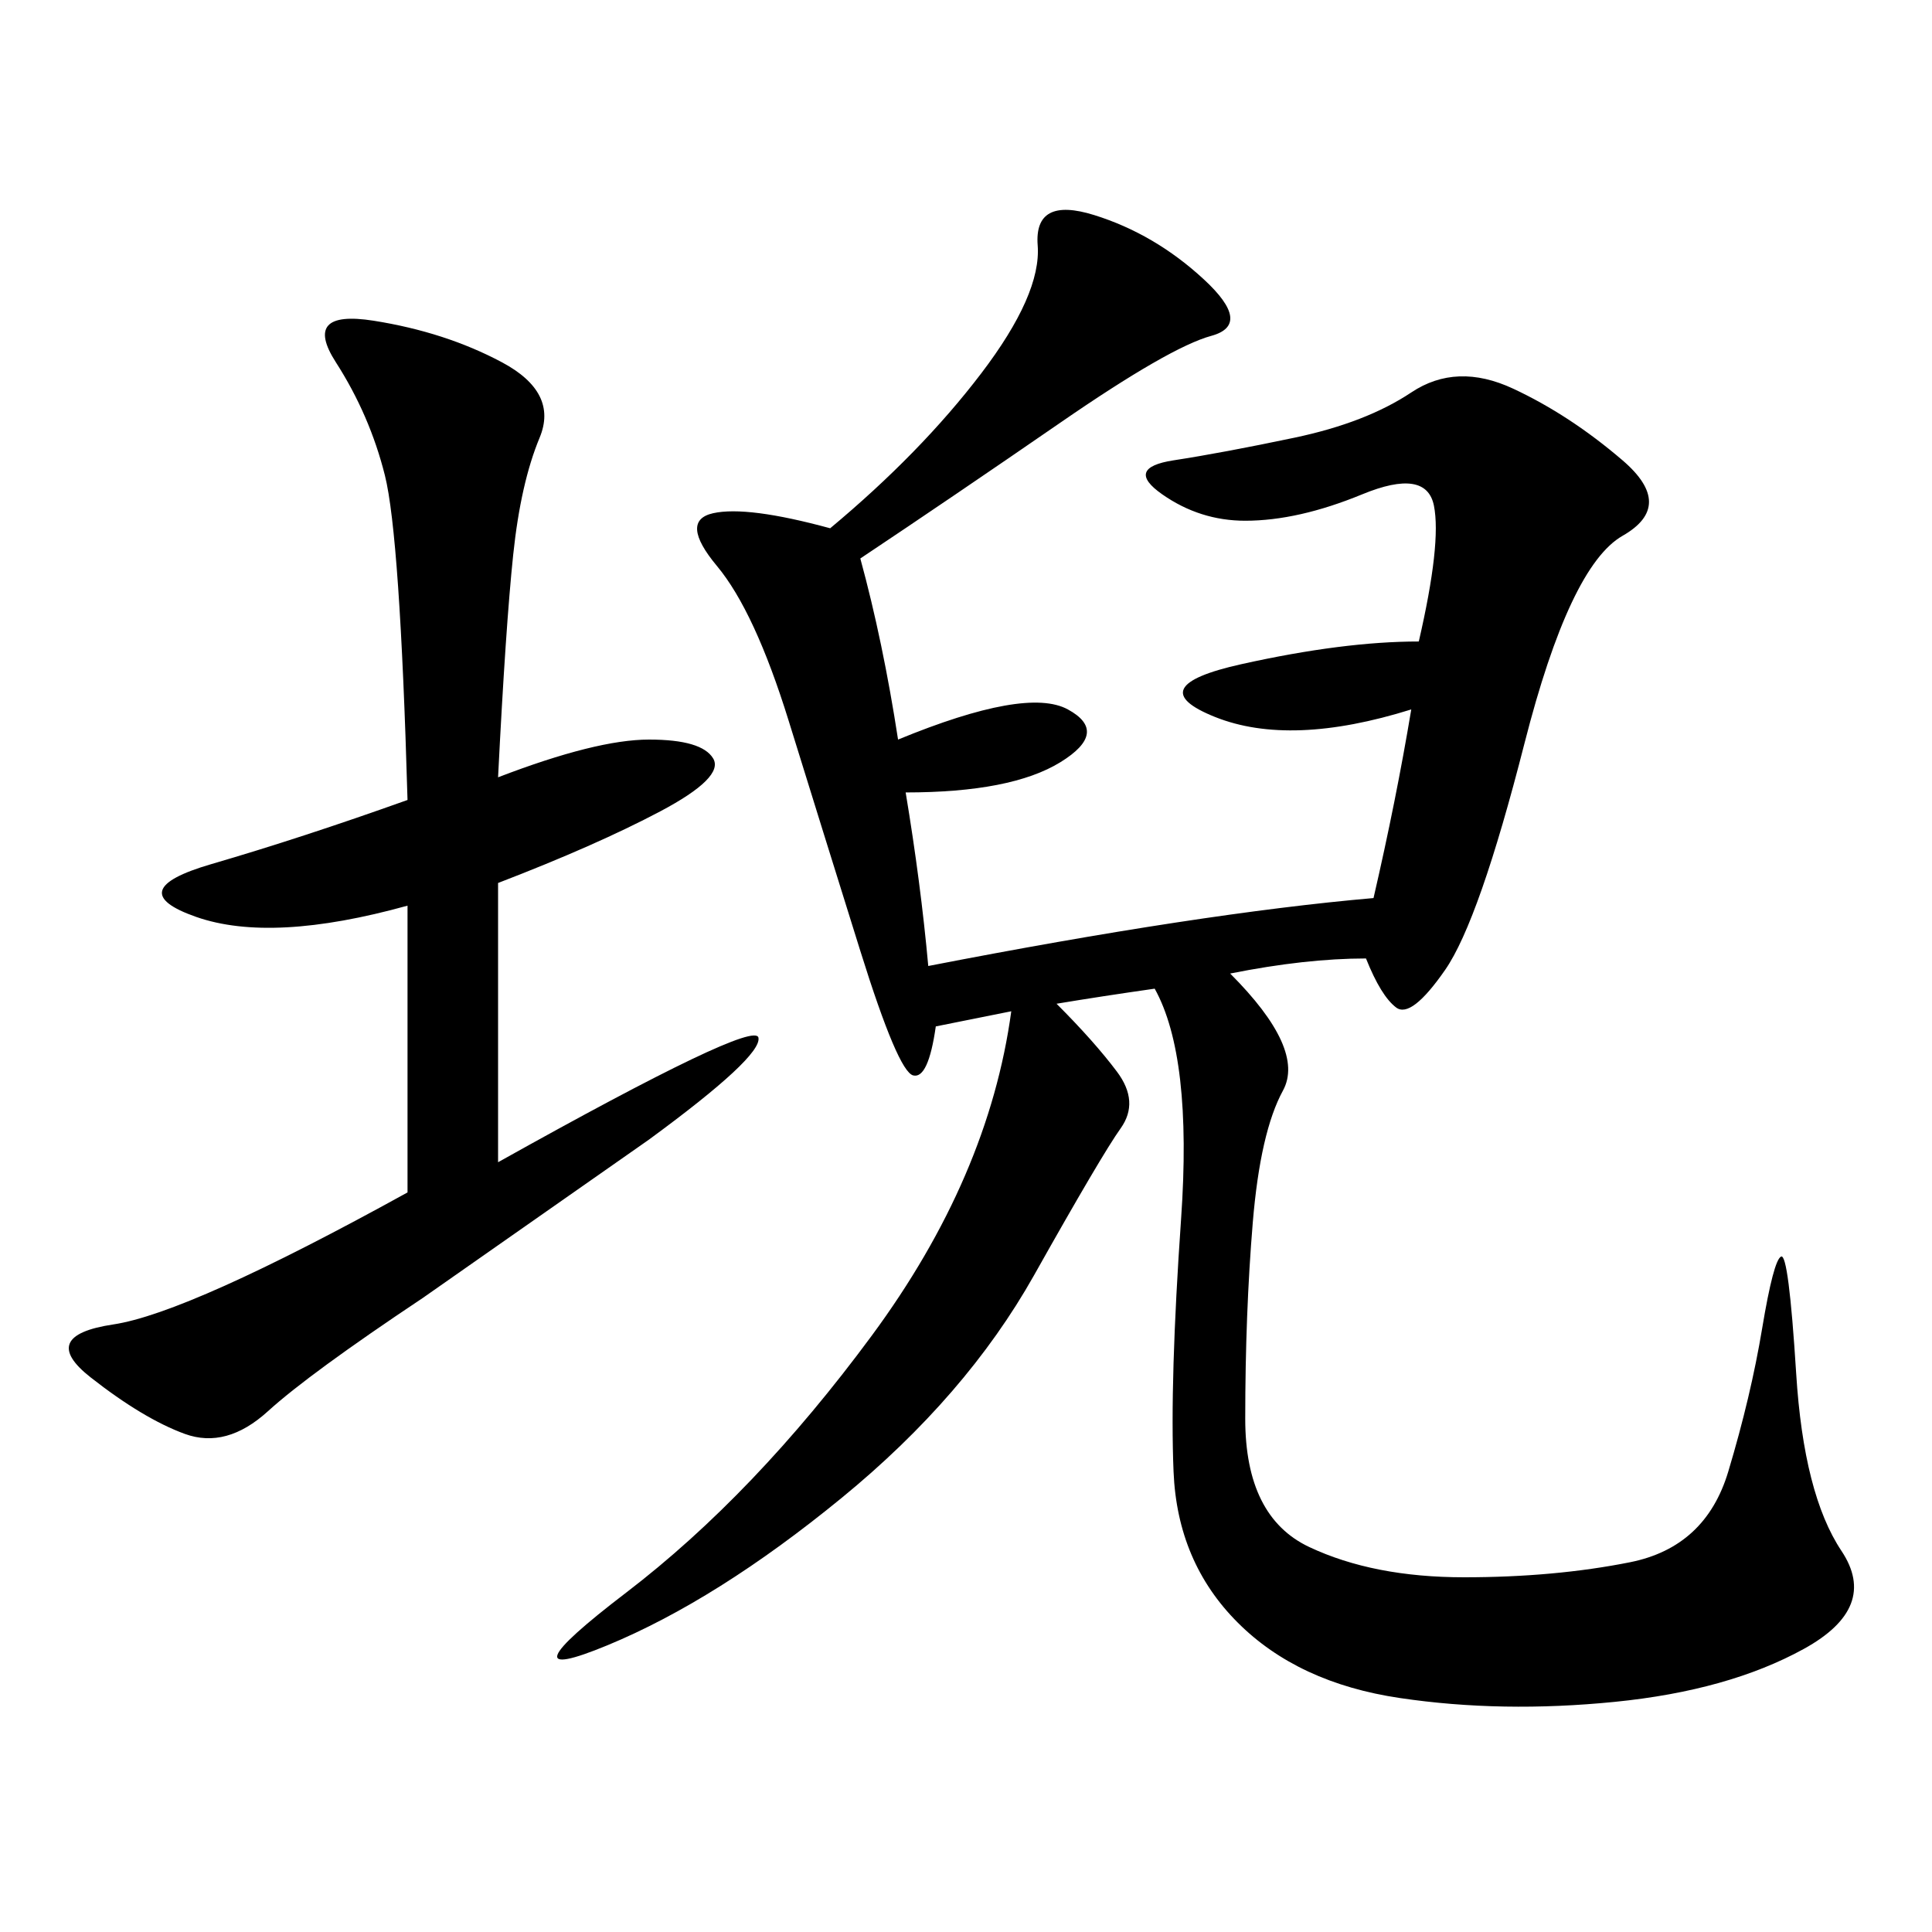 <svg xmlns="http://www.w3.org/2000/svg" xmlns:xlink="http://www.w3.org/1999/xlink" width="300" height="300"><path d="M133.59 86.72Q137.11 99.61 139.45 114.84L139.45 114.84Q159.38 106.64 165.82 110.16Q172.27 113.67 164.65 118.36Q157.03 123.05 140.63 123.05L140.63 123.05Q142.97 137.11 144.14 150L144.14 150Q186.33 141.80 213.28 139.45L213.28 139.45Q216.80 124.22 219.14 110.16L219.14 110.16Q200.39 116.02 188.67 111.33Q176.95 106.64 192.77 103.13Q208.59 99.61 220.31 99.61L220.31 99.61Q223.83 84.38 222.66 78.52Q221.48 72.66 211.52 76.76Q201.56 80.86 193.36 80.86L193.36 80.86Q186.33 80.86 180.47 76.76Q174.61 72.66 182.23 71.48Q189.84 70.31 200.98 67.97Q212.11 65.63 219.14 60.94Q226.17 56.25 234.96 60.35Q243.75 64.45 251.95 71.48Q260.16 78.52 251.95 83.20Q243.75 87.89 236.72 115.43Q229.69 142.97 224.41 150.59Q219.14 158.20 216.80 156.45Q214.45 154.69 212.11 148.83L212.11 148.83Q202.73 148.83 191.02 151.17L191.02 151.17Q202.73 162.89 199.22 169.34Q195.70 175.78 194.53 189.84Q193.36 203.91 193.36 220.31L193.36 220.31Q193.36 235.55 203.32 240.23Q213.28 244.92 227.34 244.92L227.34 244.92Q241.41 244.92 253.13 242.58Q264.84 240.23 268.36 228.52Q271.88 216.80 273.63 206.25Q275.39 195.70 276.56 195.12Q277.73 194.53 278.91 213.28Q280.08 232.03 285.94 240.82Q291.80 249.61 280.08 256.05Q268.36 262.50 250.78 264.26Q233.20 266.02 217.38 263.67Q201.56 261.33 192.19 251.95Q182.81 242.58 182.23 228.52Q181.64 214.45 183.40 189.26Q185.16 164.06 179.30 153.52L179.30 153.52Q171.09 154.69 164.06 155.86L164.06 155.86Q169.92 161.72 173.44 166.41Q176.95 171.09 174.02 175.20Q171.09 179.30 160.55 198.05Q150 216.80 130.66 232.62Q111.33 248.44 94.34 255.47Q77.34 262.50 97.27 247.27Q117.19 232.03 135.35 207.42Q153.52 182.81 157.03 157.03L157.03 157.03L145.31 159.38Q144.14 167.58 141.80 166.99Q139.45 166.41 133.59 147.66Q127.73 128.91 122.46 111.91Q117.19 94.92 111.33 87.89Q105.47 80.86 110.74 79.69Q116.02 78.52 128.91 82.03L128.91 82.03Q142.97 70.31 152.34 58.01Q161.72 45.70 161.13 38.09Q160.55 30.47 169.92 33.40Q179.30 36.33 186.91 43.36Q194.53 50.39 188.09 52.15Q181.64 53.91 164.65 65.63Q147.66 77.34 133.59 86.72L133.59 86.72ZM77.34 120.70Q92.58 114.84 100.78 114.84L100.78 114.84Q108.98 114.84 110.74 117.77Q112.50 120.70 102.54 125.98Q92.58 131.25 77.34 137.11L77.34 137.11L77.34 180.47Q117.19 158.20 117.77 161.13Q118.36 164.06 100.78 176.95L100.78 176.95L65.63 201.56Q48.05 213.28 41.60 219.14Q35.16 225 28.71 222.66Q22.27 220.31 14.06 213.87Q5.86 207.42 17.58 205.66Q29.30 203.91 63.28 185.16L63.28 185.16L63.28 140.63Q42.19 146.48 30.47 142.38Q18.75 138.28 32.81 134.18Q46.88 130.08 63.28 124.22L63.28 124.22Q62.11 83.20 59.77 73.83Q57.42 64.45 52.15 56.25Q46.88 48.05 58.01 49.80Q69.14 51.56 77.93 56.25Q86.72 60.94 83.79 67.97Q80.86 75 79.69 86.13Q78.52 97.27 77.34 120.70L77.34 120.70Z"/></svg>
